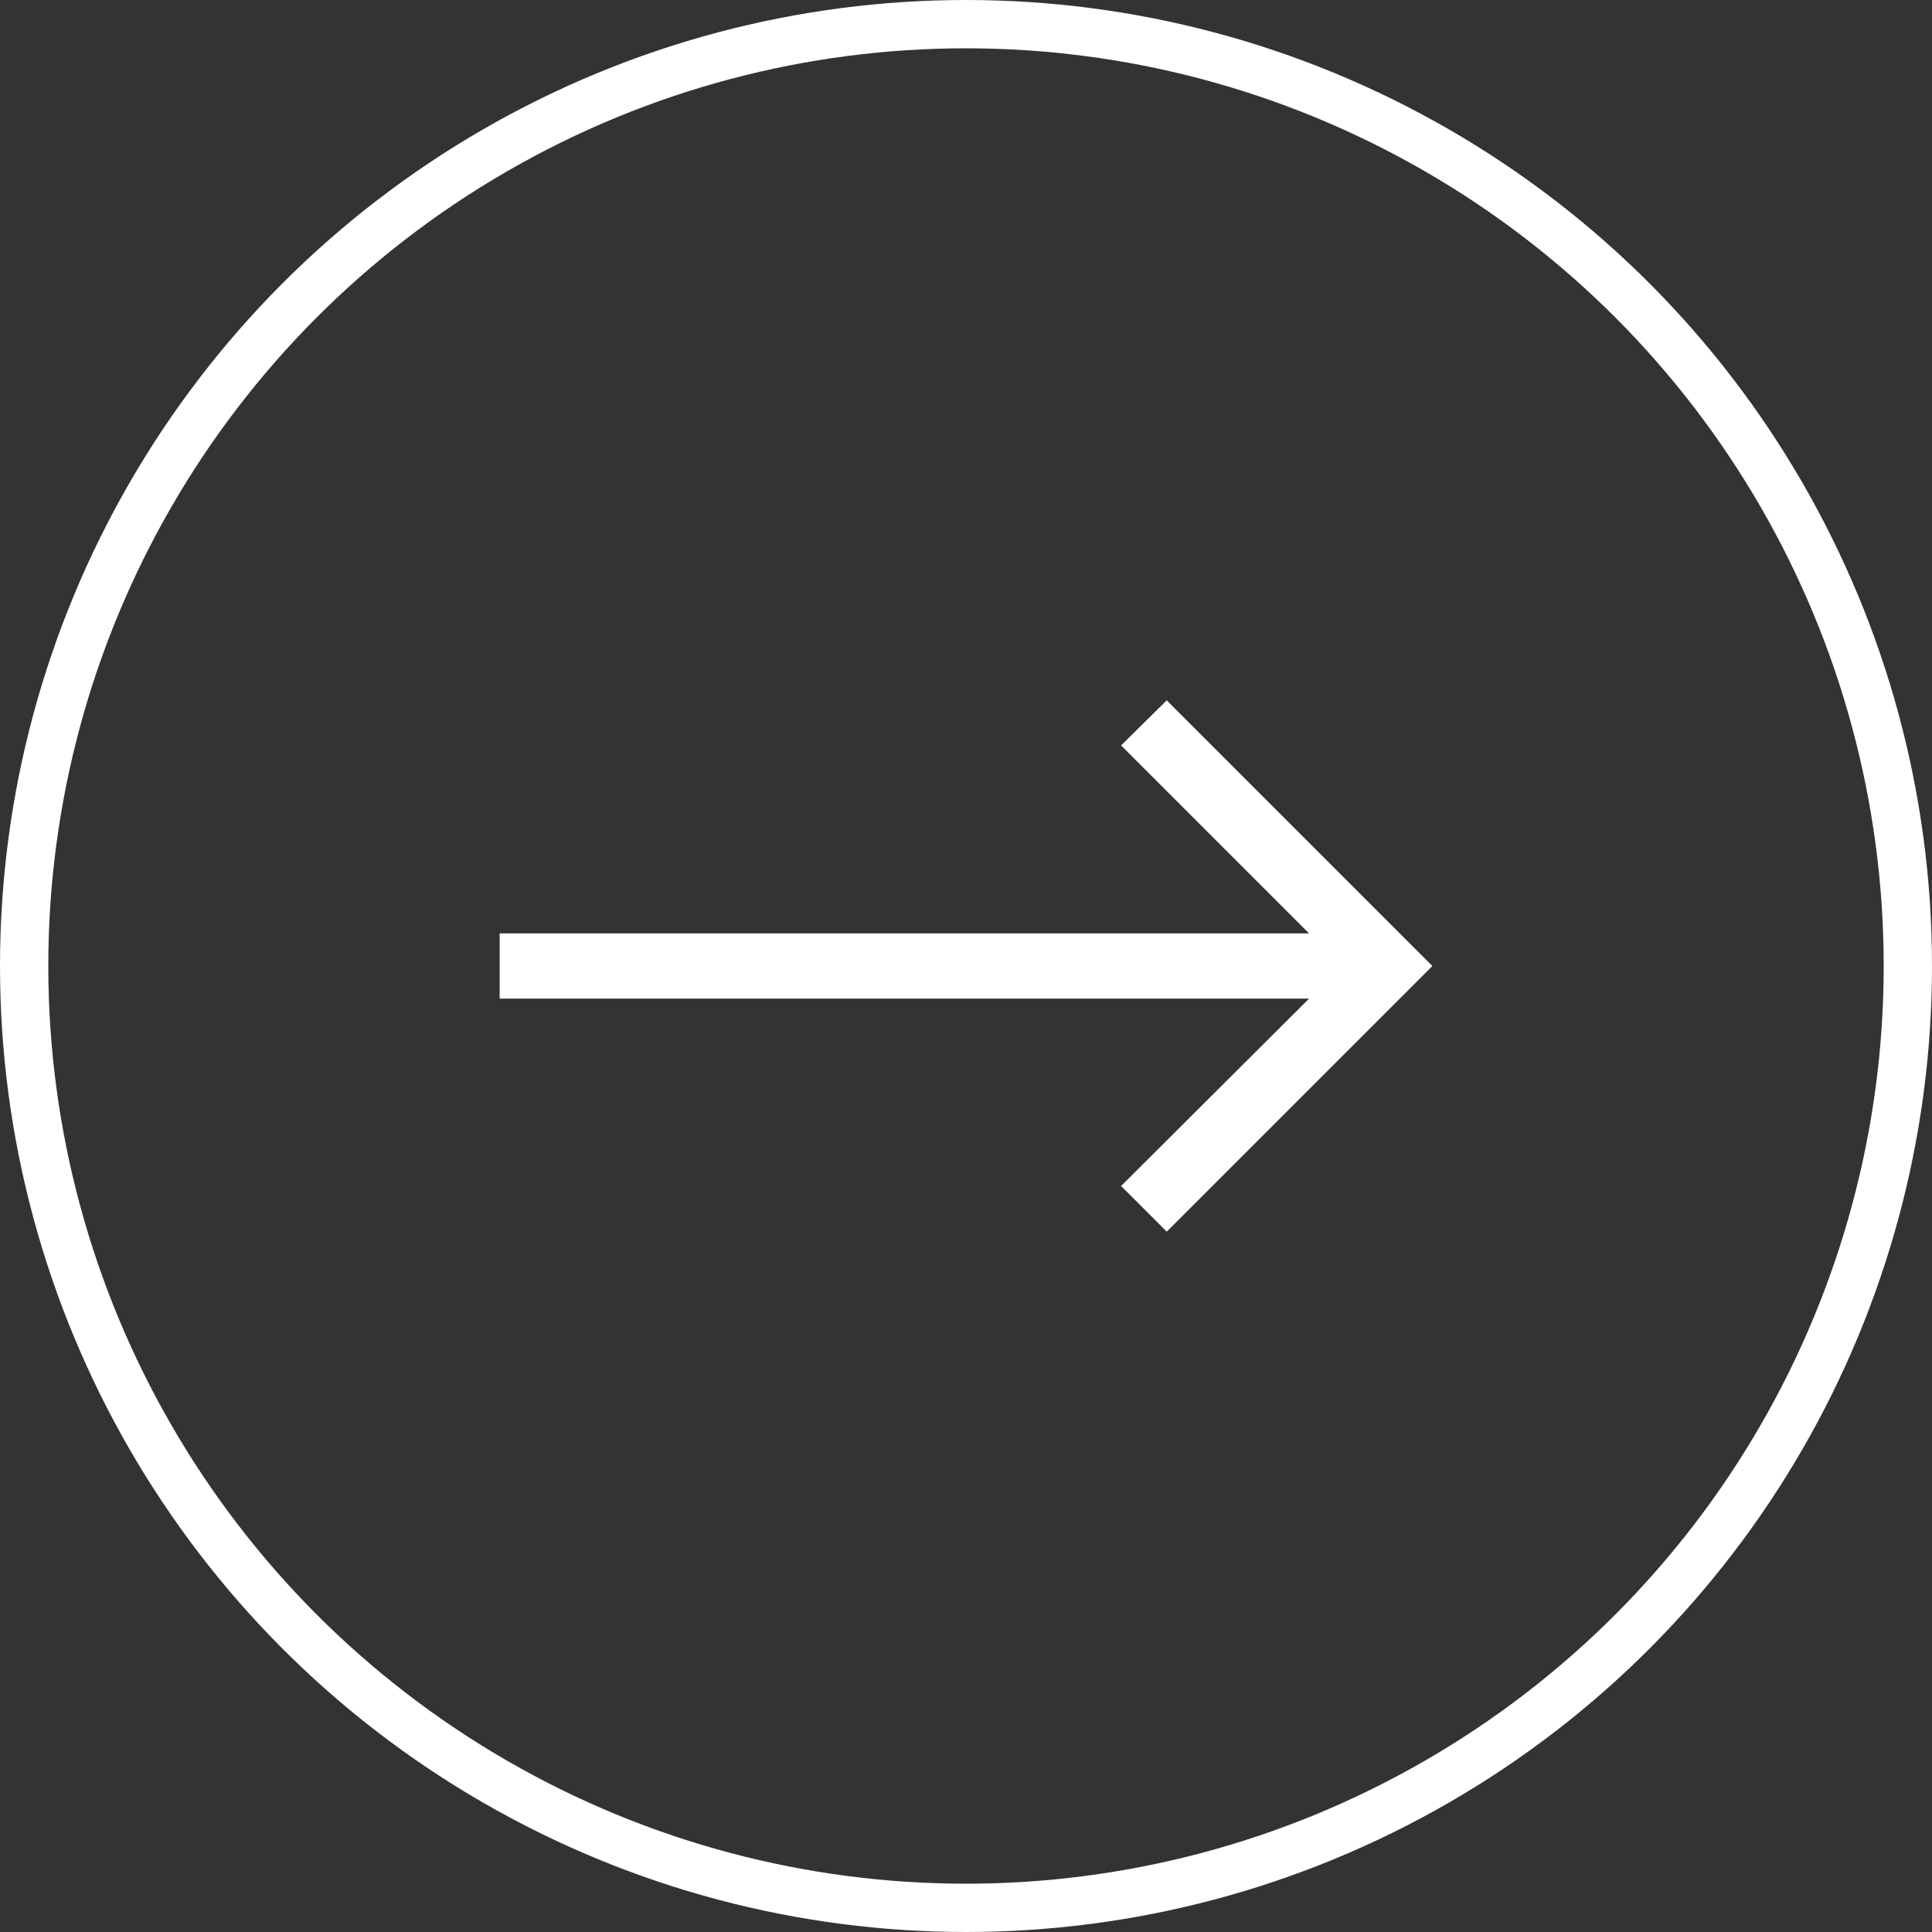 <svg width="40" height="40" fill="none" xmlns="http://www.w3.org/2000/svg"><rect width="100%" height="100%" fill="#333333" stroke="none"/><path d="m24.156 25.5-.945-.945 3.892-3.88H10.345v-1.35h16.758l-3.892-3.892.945-.933 5.5 5.5-5.5 5.5Z" fill="#fff"/><circle r="19.5" transform="matrix(-1 0 0 1 20 20)" stroke="#fff"/></svg>
